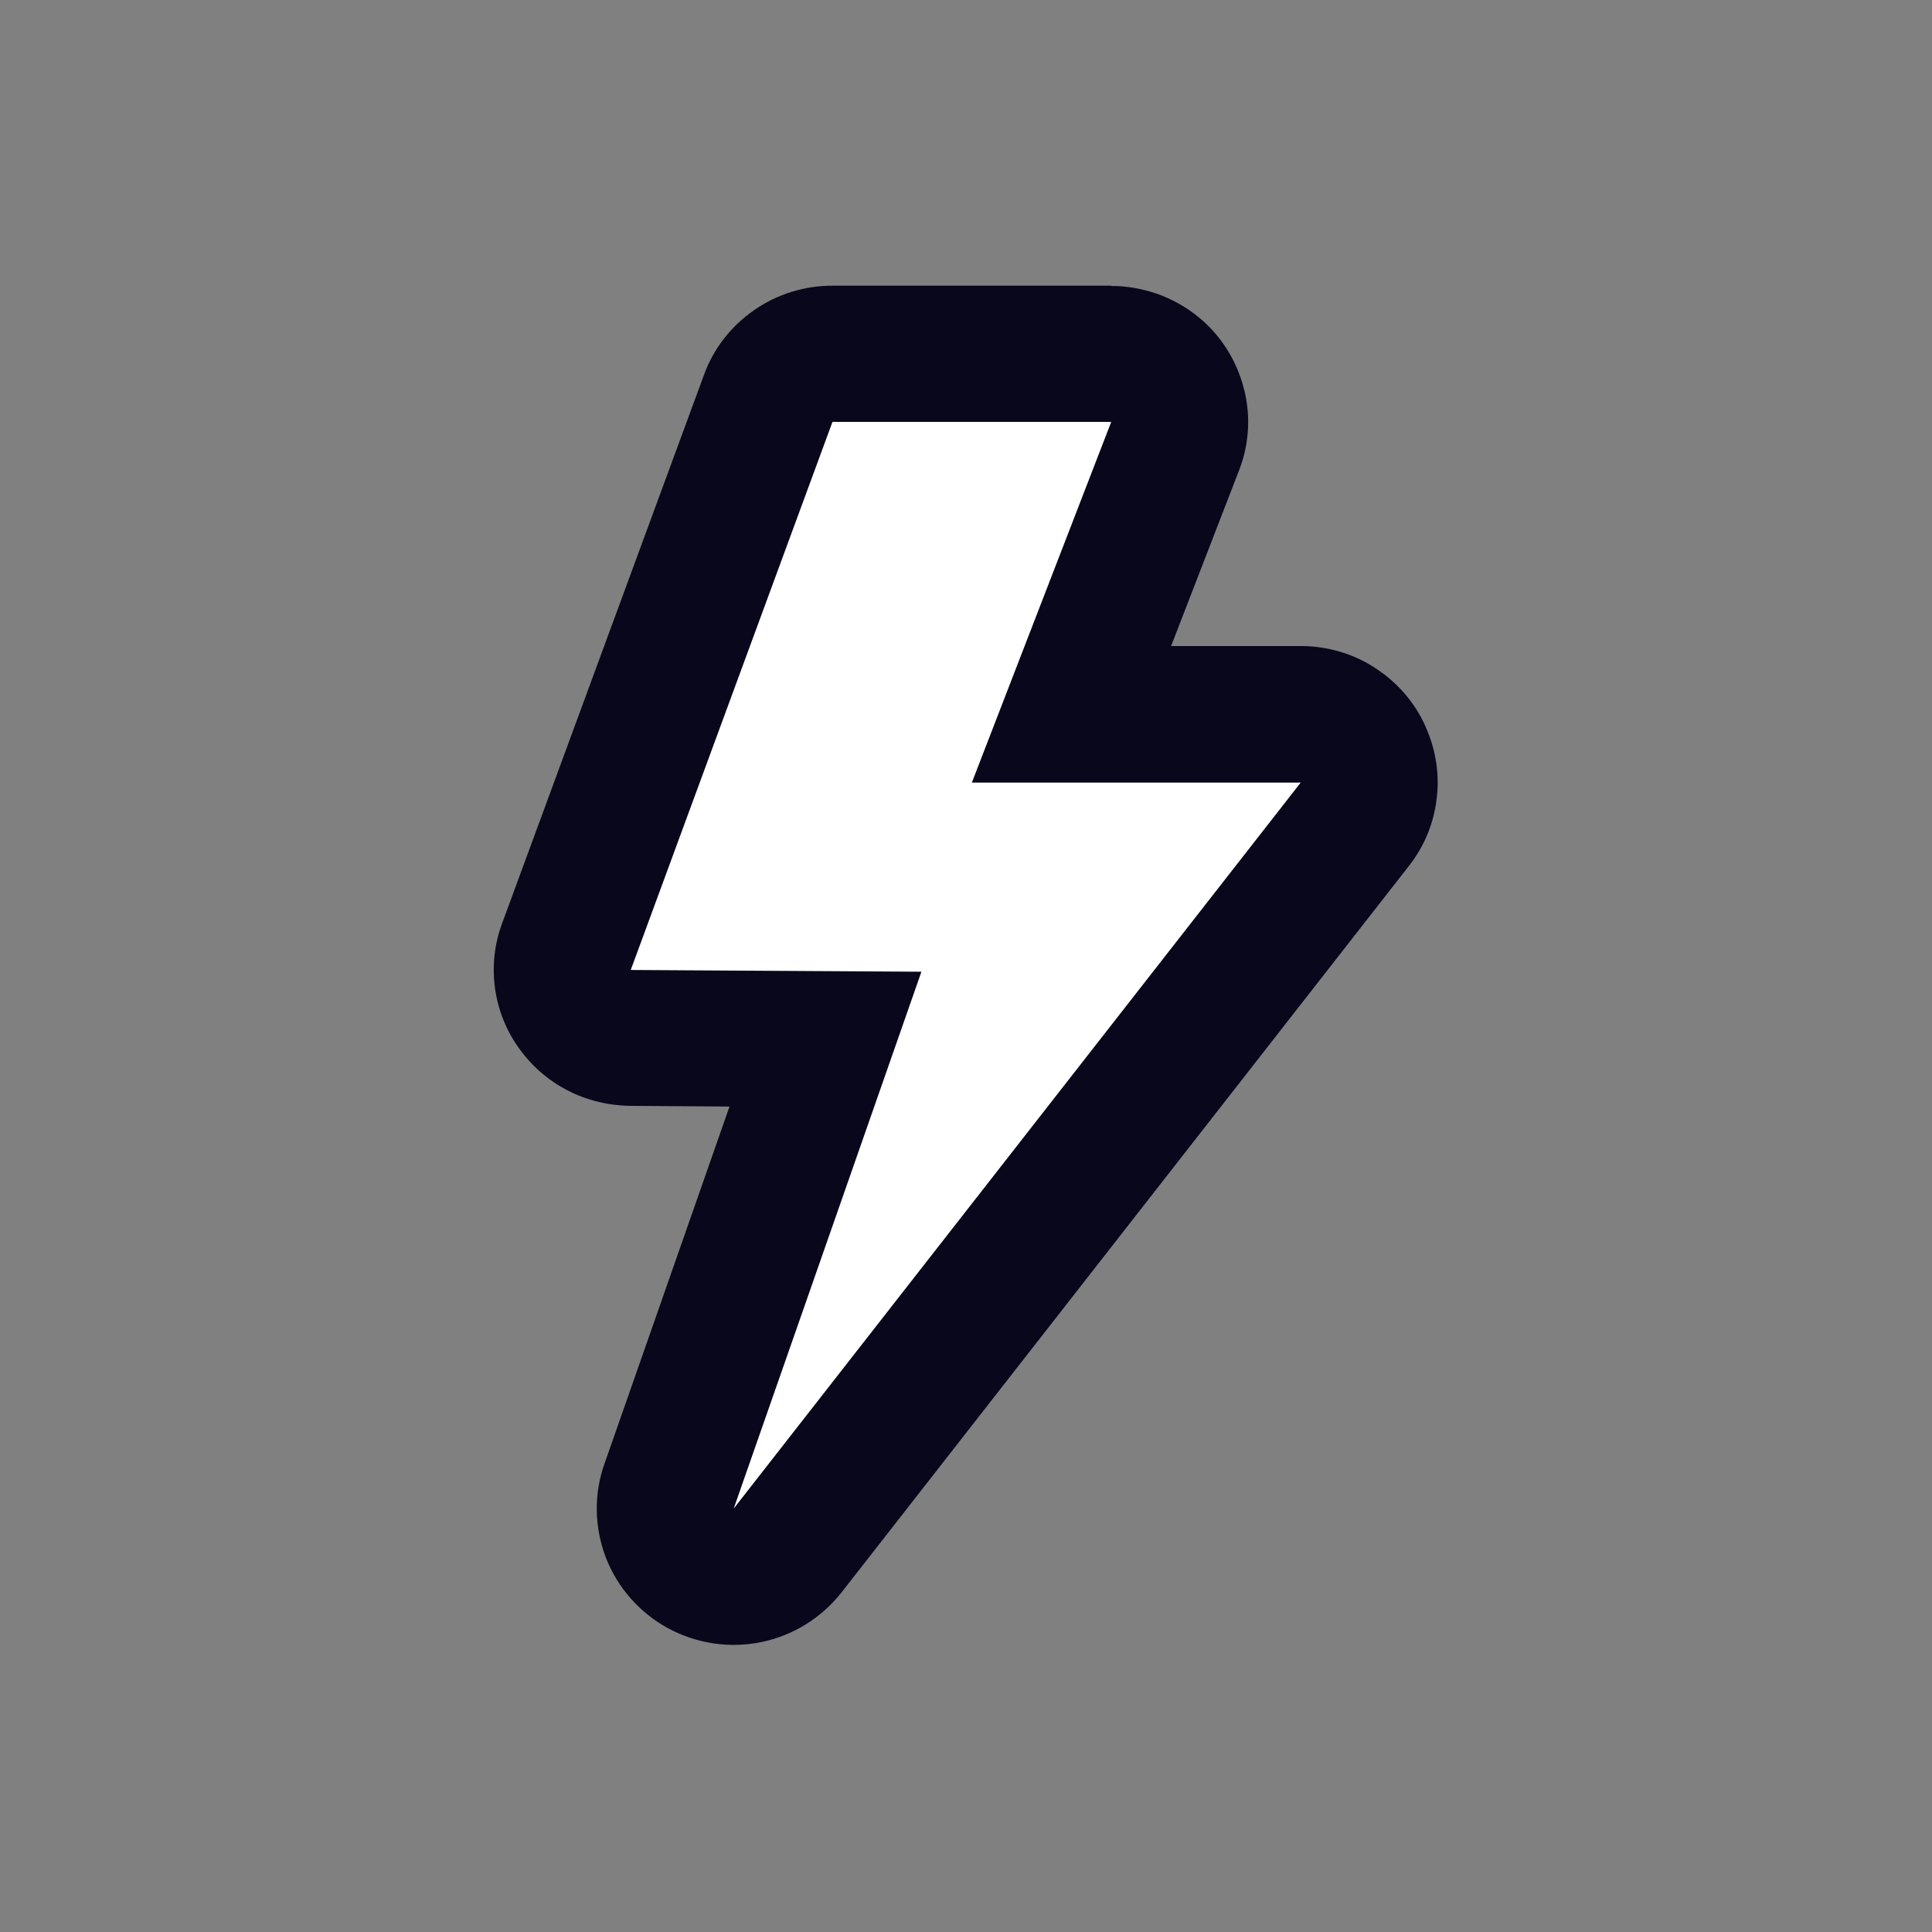 <svg xmlns="http://www.w3.org/2000/svg" width="512" height="512" viewBox="0 0 512 512" fill="none"><rect x="0" y="0" width="512" height="512" fill="#808080" stroke="none"/><path d="M305.5 100.5H208.5L156.5 269.5L221 276.5L182 406L205 408.5L355.5 200L278 195L305.5 100.5Z" fill="white"></path><path d="M294.486 111.81L257.549 207.4H344.694L194.441 399.787L244.185 257.516L167.156 257.052L220.612 111.81H294.486ZM294.486 75.709H220.612C213.188 75.709 205.949 77.936 199.824 82.205C193.699 86.474 189.058 92.414 186.553 99.374L133.096 244.616C131.055 250.091 130.405 255.845 131.148 261.599C131.89 267.353 134.025 272.829 137.366 277.562C140.707 282.295 145.068 286.193 150.266 288.884C155.37 291.575 161.124 292.967 166.971 293.06L193.328 293.246L160.196 387.908C157.319 395.982 157.504 404.799 160.567 412.78C163.63 420.761 169.569 427.443 177.086 431.527C184.697 435.61 193.42 436.909 201.866 435.146C210.311 433.383 217.828 428.65 223.118 421.875L373.371 229.488C377.547 224.198 380.146 217.795 380.795 211.02C381.538 204.338 380.239 197.563 377.269 191.438C374.299 185.313 369.659 180.301 363.905 176.682C358.151 173.062 351.469 171.206 344.694 171.206H310.356L328.267 124.896C330.773 118.585 331.423 111.717 330.123 105.128C328.824 98.446 325.762 92.321 321.121 87.309C320.1 86.196 318.987 85.175 317.873 84.247C314.439 81.37 310.541 79.235 306.365 77.751H306.272C303.024 76.637 299.59 75.987 296.156 75.802H294.579L294.486 75.709Z" fill="#08071B"></path></svg>